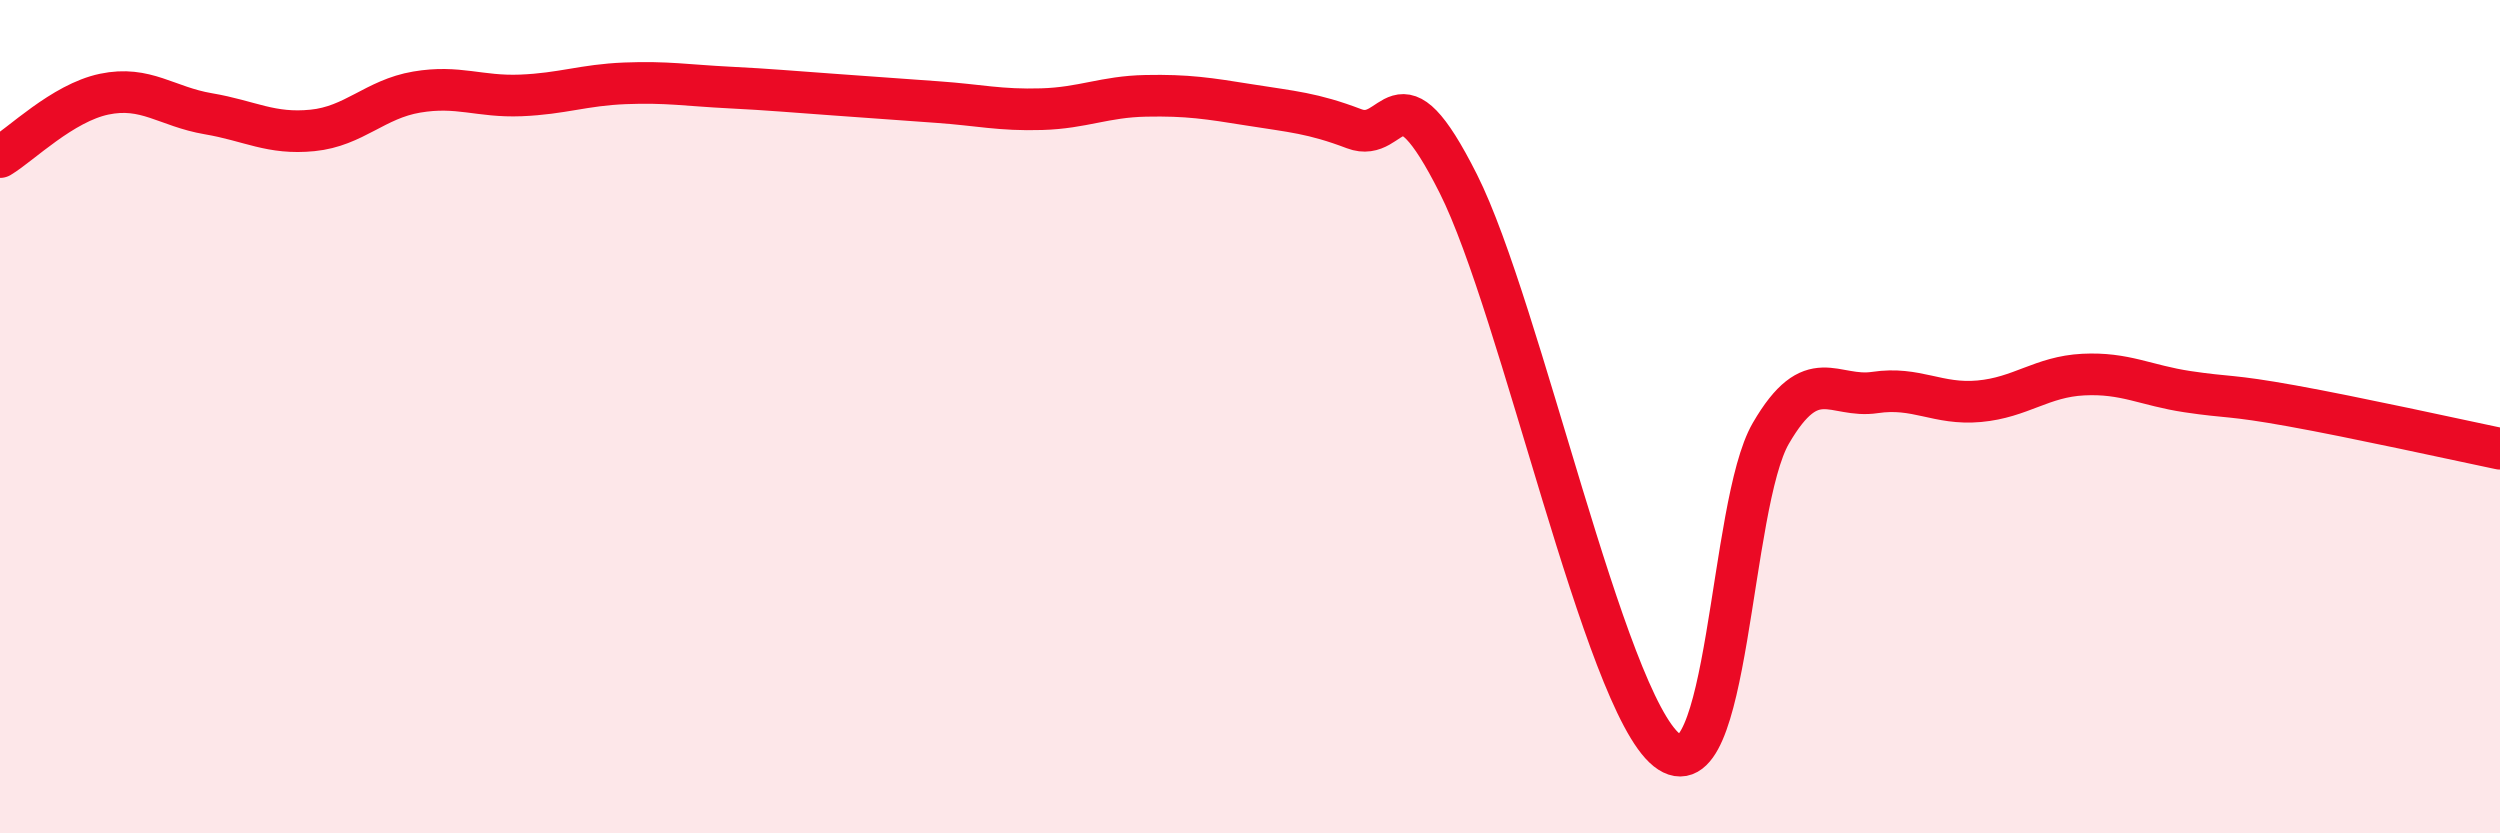 
    <svg width="60" height="20" viewBox="0 0 60 20" xmlns="http://www.w3.org/2000/svg">
      <path
        d="M 0,3.77 C 0.5,3.47 1.5,2.47 2.5,2.26 C 3.5,2.05 4,2.56 5,2.73 C 6,2.9 6.5,3.23 7.5,3.13 C 8.5,3.03 9,2.38 10,2.21 C 11,2.04 11.5,2.33 12.5,2.29 C 13.5,2.25 14,2.04 15,2 C 16,1.96 16.5,2.05 17.5,2.1 C 18.5,2.15 19,2.2 20,2.27 C 21,2.34 21.5,2.38 22.5,2.45 C 23.5,2.52 24,2.65 25,2.62 C 26,2.59 26.5,2.32 27.5,2.3 C 28.5,2.28 29,2.36 30,2.52 C 31,2.68 31.5,2.71 32.5,3.09 C 33.5,3.47 33.5,1.43 35,4.41 C 36.5,7.39 38.5,16.8 40,18 C 41.5,19.2 41.5,12.12 42.5,10.4 C 43.5,8.68 44,9.57 45,9.42 C 46,9.27 46.5,9.72 47.5,9.63 C 48.5,9.54 49,9.04 50,8.99 C 51,8.94 51.5,9.25 52.5,9.4 C 53.5,9.55 53.5,9.47 55,9.74 C 56.5,10.01 59,10.56 60,10.77L60 20L0 20Z"
        fill="#EB0A25"
        opacity="0.1"
        stroke-linecap="round"
        stroke-linejoin="round"
      />
      <path
        d="M 0,3.77 C 0.5,3.47 1.5,2.47 2.5,2.26 C 3.5,2.05 4,2.56 5,2.73 C 6,2.9 6.5,3.23 7.5,3.13 C 8.5,3.03 9,2.38 10,2.21 C 11,2.04 11.5,2.33 12.5,2.29 C 13.5,2.25 14,2.04 15,2 C 16,1.96 16.5,2.05 17.5,2.1 C 18.5,2.15 19,2.2 20,2.27 C 21,2.34 21.5,2.38 22.5,2.45 C 23.5,2.52 24,2.65 25,2.62 C 26,2.59 26.5,2.32 27.5,2.3 C 28.5,2.28 29,2.36 30,2.52 C 31,2.68 31.5,2.71 32.5,3.09 C 33.5,3.47 33.5,1.43 35,4.41 C 36.5,7.39 38.5,16.8 40,18 C 41.5,19.2 41.5,12.12 42.5,10.4 C 43.5,8.68 44,9.57 45,9.42 C 46,9.27 46.5,9.72 47.5,9.63 C 48.5,9.54 49,9.04 50,8.99 C 51,8.94 51.5,9.25 52.5,9.4 C 53.5,9.55 53.5,9.47 55,9.74 C 56.5,10.01 59,10.56 60,10.77"
        stroke="#EB0A25"
        stroke-width="1"
        fill="none"
        stroke-linecap="round"
        stroke-linejoin="round"
      />
    </svg>
  